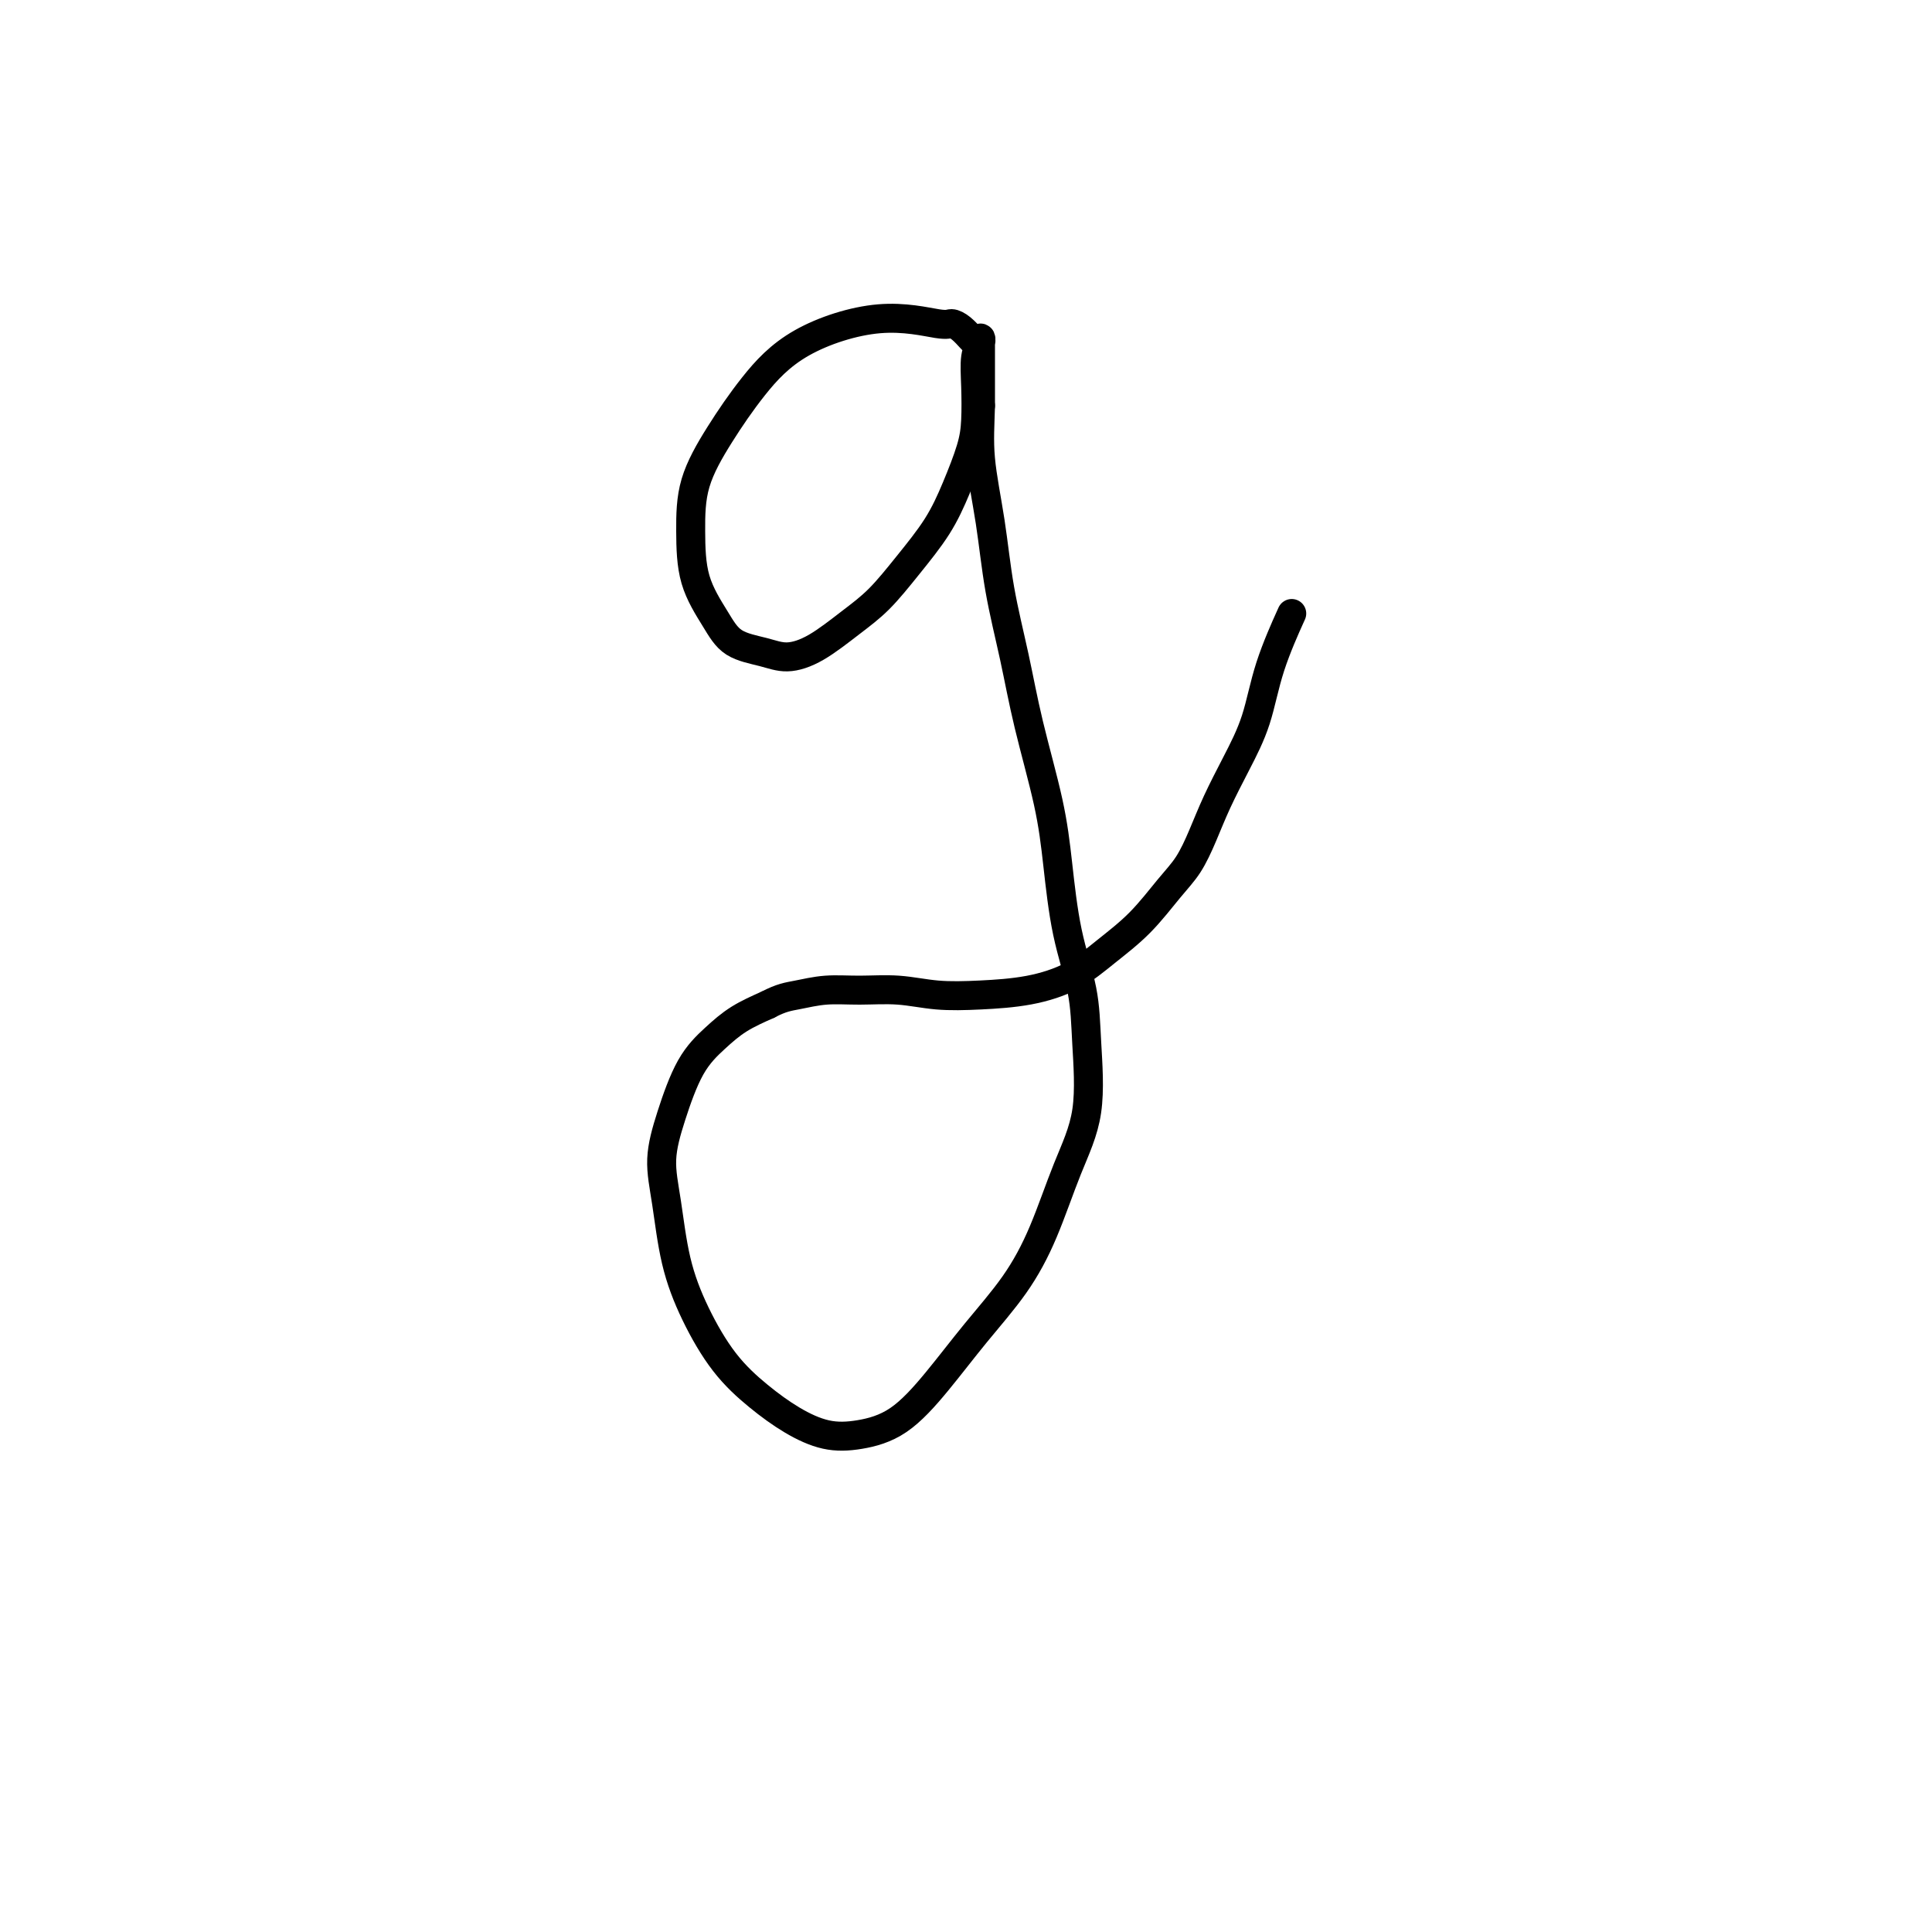 <svg viewBox='0 0 400 400' version='1.1' xmlns='http://www.w3.org/2000/svg' xmlns:xlink='http://www.w3.org/1999/xlink'><g fill='none' stroke='#000000' stroke-width='6' stroke-linecap='round' stroke-linejoin='round'><path d='M202,71c-0.251,-0.231 -0.501,-0.461 -1,-1c-0.499,-0.539 -1.246,-1.386 -2,-2c-0.754,-0.614 -1.515,-0.993 -2,-1c-0.485,-0.007 -0.694,0.360 -3,0c-2.306,-0.360 -6.709,-1.447 -12,-1c-5.291,0.447 -11.470,2.429 -16,5c-4.530,2.571 -7.409,5.731 -10,9c-2.591,3.269 -4.892,6.645 -7,10c-2.108,3.355 -4.023,6.688 -5,10c-0.977,3.312 -1.017,6.603 -1,10c0.017,3.397 0.092,6.901 1,10c0.908,3.099 2.649,5.794 4,8c1.351,2.206 2.313,3.925 4,5c1.687,1.075 4.098,1.508 6,2c1.902,0.492 3.294,1.044 5,1c1.706,-0.044 3.727,-0.683 6,-2c2.273,-1.317 4.800,-3.311 7,-5c2.200,-1.689 4.074,-3.073 6,-5c1.926,-1.927 3.903,-4.396 6,-7c2.097,-2.604 4.313,-5.342 6,-8c1.687,-2.658 2.843,-5.236 4,-8c1.157,-2.764 2.314,-5.714 3,-8c0.686,-2.286 0.902,-3.910 1,-6c0.098,-2.090 0.079,-4.647 0,-7c-0.079,-2.353 -0.217,-4.501 0,-6c0.217,-1.499 0.790,-2.350 1,-3c0.210,-0.650 0.056,-1.100 0,-1c-0.056,0.100 -0.015,0.748 0,1c0.015,0.252 0.004,0.106 0,1c-0.004,0.894 -0.001,2.827 0,5c0.001,2.173 0.001,4.587 0,7'/><path d='M203,84c-0.100,3.892 -0.348,7.124 0,11c0.348,3.876 1.294,8.398 2,13c0.706,4.602 1.172,9.284 2,14c0.828,4.716 2.016,9.467 3,14c0.984,4.533 1.763,8.848 3,14c1.237,5.152 2.933,11.140 4,16c1.067,4.860 1.504,8.592 2,13c0.496,4.408 1.050,9.491 2,14c0.950,4.509 2.296,8.442 3,12c0.704,3.558 0.764,6.741 1,11c0.236,4.259 0.646,9.594 0,14c-0.646,4.406 -2.347,7.883 -4,12c-1.653,4.117 -3.258,8.874 -5,13c-1.742,4.126 -3.622,7.620 -6,11c-2.378,3.380 -5.253,6.645 -8,10c-2.747,3.355 -5.366,6.800 -8,10c-2.634,3.200 -5.283,6.154 -8,8c-2.717,1.846 -5.502,2.585 -8,3c-2.498,0.415 -4.709,0.506 -7,0c-2.291,-0.506 -4.662,-1.609 -7,-3c-2.338,-1.391 -4.643,-3.068 -7,-5c-2.357,-1.932 -4.766,-4.117 -7,-7c-2.234,-2.883 -4.293,-6.465 -6,-10c-1.707,-3.535 -3.063,-7.025 -4,-11c-0.937,-3.975 -1.455,-8.436 -2,-12c-0.545,-3.564 -1.116,-6.232 -1,-9c0.116,-2.768 0.921,-5.637 2,-9c1.079,-3.363 2.434,-7.221 4,-10c1.566,-2.779 3.345,-4.479 5,-6c1.655,-1.521 3.187,-2.863 5,-4c1.813,-1.137 3.906,-2.068 6,-3'/><path d='M159,208c2.783,-1.474 4.240,-1.659 6,-2c1.760,-0.341 3.825,-0.837 6,-1c2.175,-0.163 4.462,0.007 7,0c2.538,-0.007 5.328,-0.191 8,0c2.672,0.191 5.227,0.759 8,1c2.773,0.241 5.766,0.157 9,0c3.234,-0.157 6.710,-0.387 10,-1c3.290,-0.613 6.393,-1.611 9,-3c2.607,-1.389 4.718,-3.170 7,-5c2.282,-1.830 4.735,-3.708 7,-6c2.265,-2.292 4.342,-4.998 6,-7c1.658,-2.002 2.899,-3.301 4,-5c1.101,-1.699 2.064,-3.800 3,-6c0.936,-2.200 1.845,-4.500 3,-7c1.155,-2.500 2.555,-5.200 4,-8c1.445,-2.800 2.934,-5.699 4,-9c1.066,-3.301 1.710,-7.004 3,-11c1.290,-3.996 3.226,-8.285 4,-10c0.774,-1.715 0.387,-0.858 0,0'/></g>
</svg>